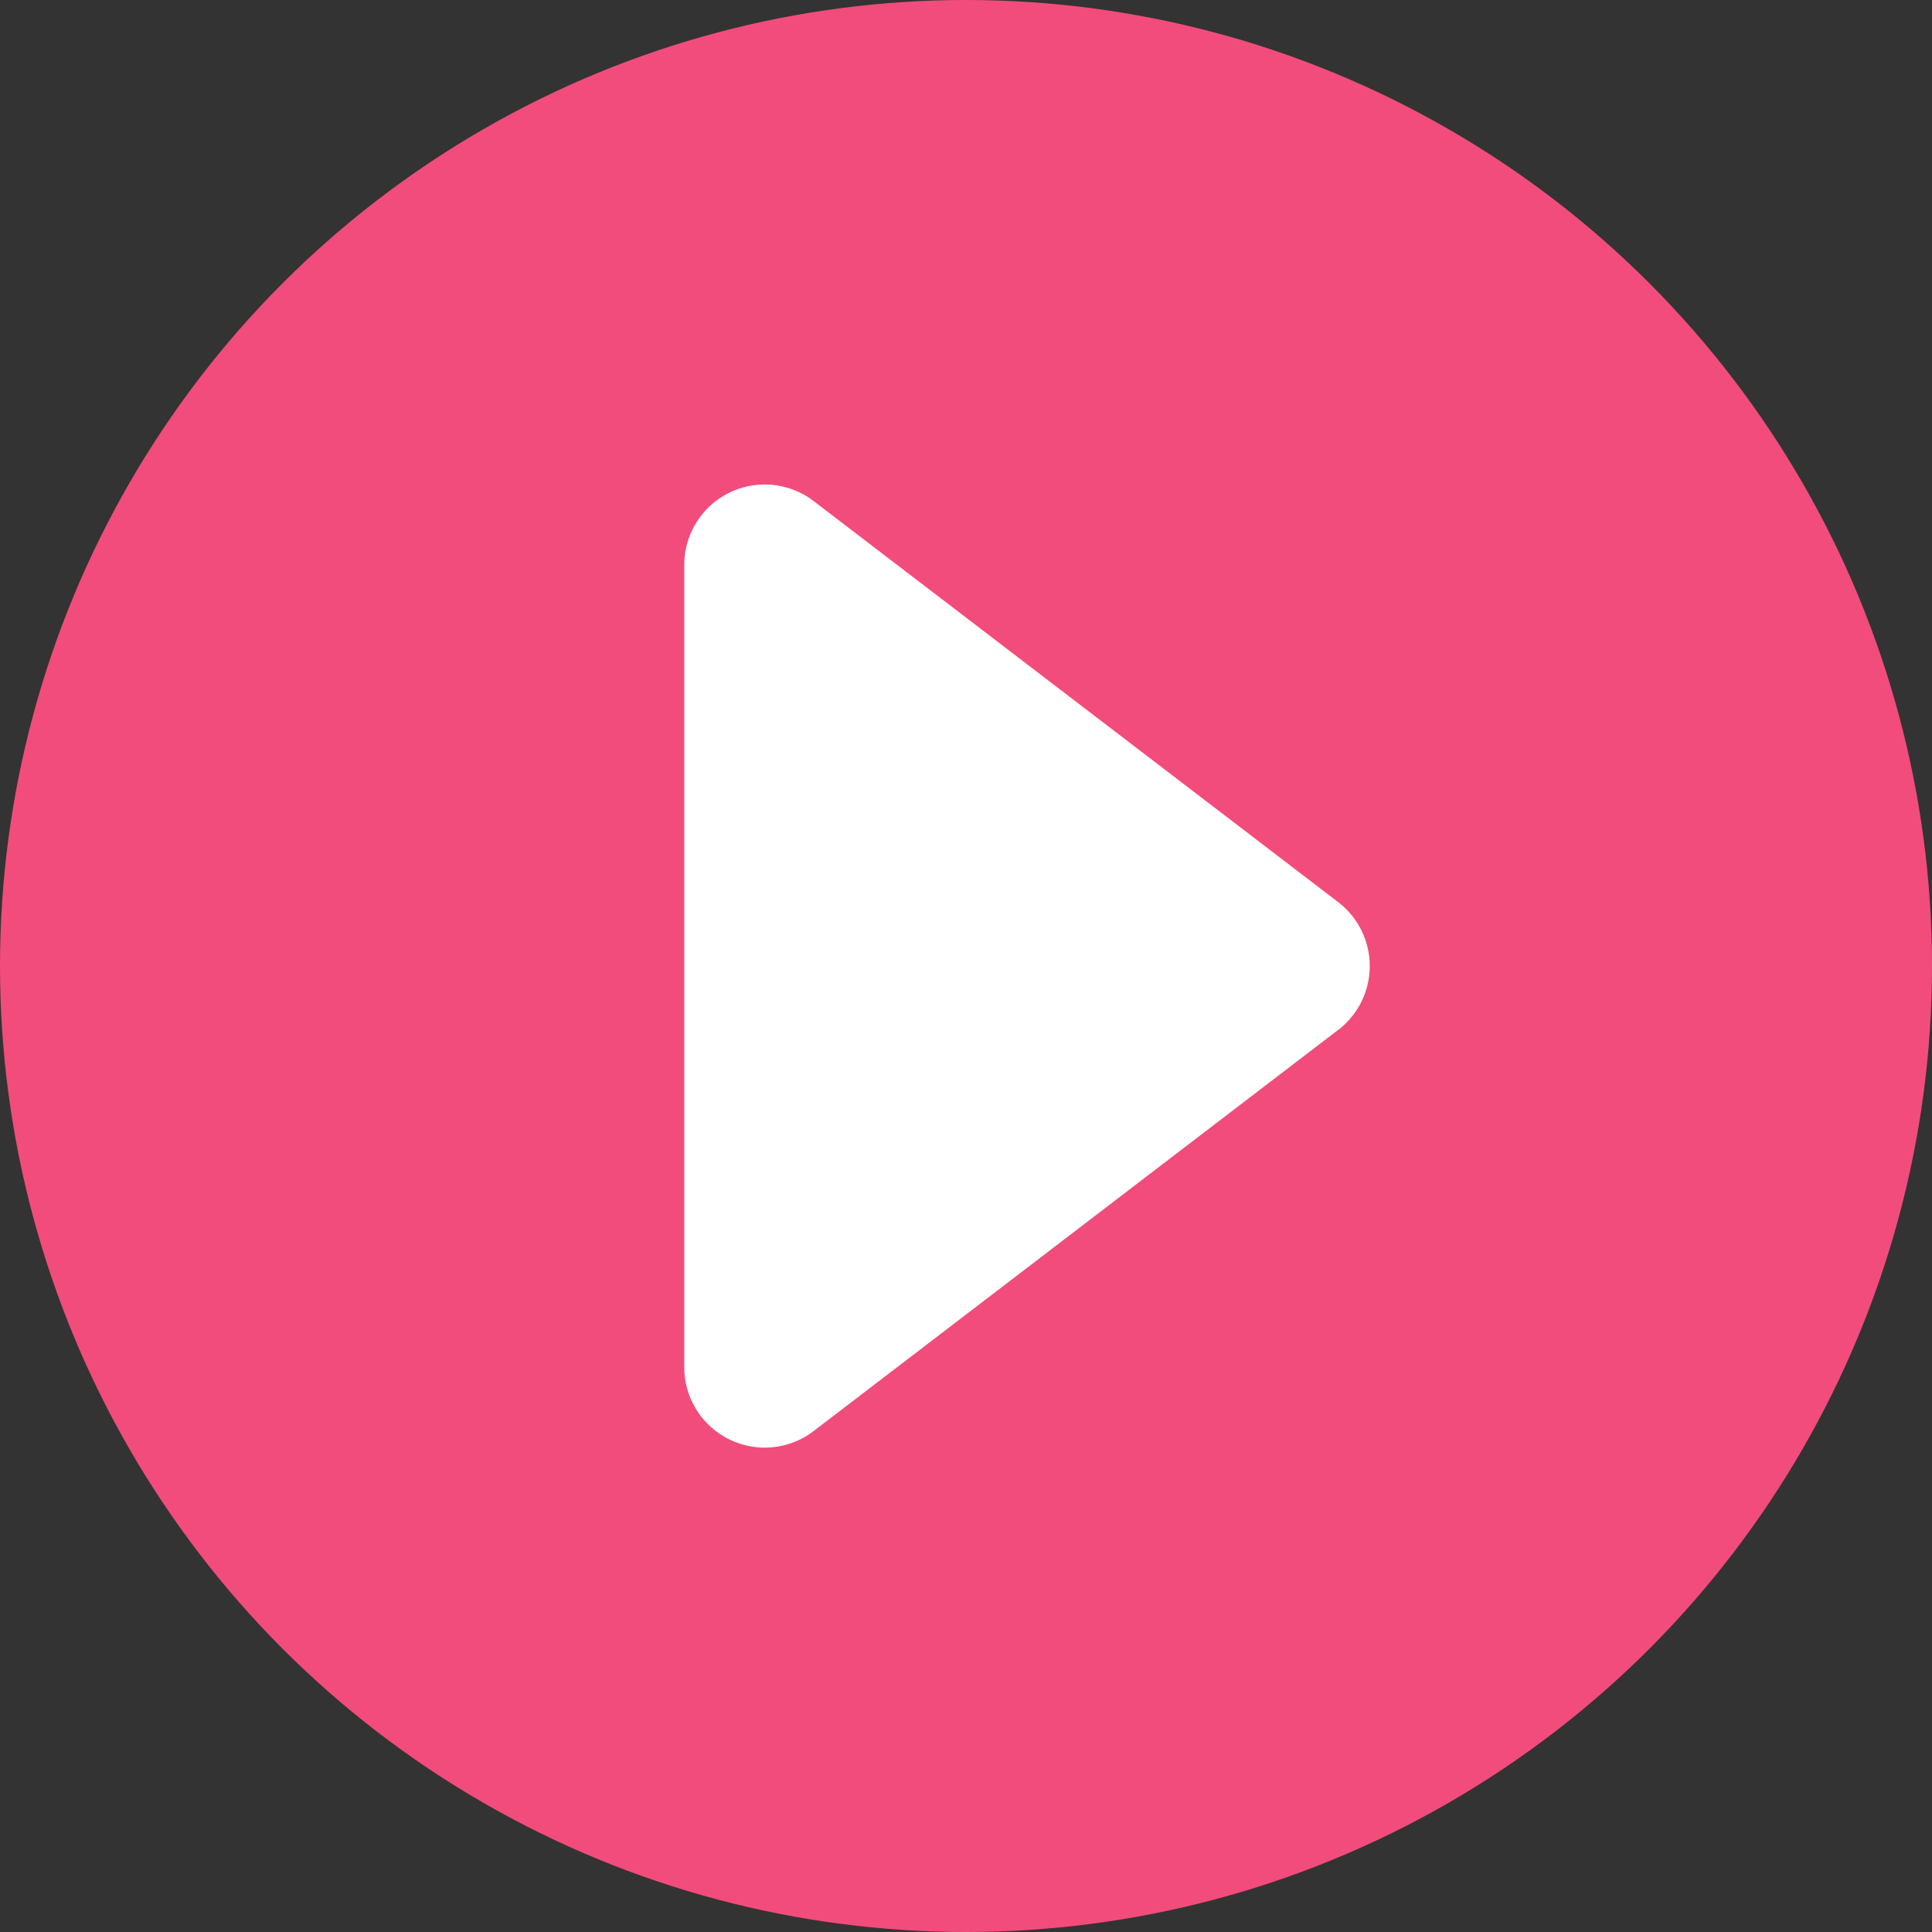 <svg width="52" height="52" viewBox="0 0 52 52" xmlns="http://www.w3.org/2000/svg">
    <rect x="0" y="0" width="52" height="52" fill="#333333" stroke="none"/>
    <g fill="none" fill-rule="evenodd">
        <circle fill="#F24C7C" cx="26" cy="26" r="26"/>
        <path d="M35.687 27.29 21.57 38.087a1.625 1.625 0 0 1-2.612-1.291v-21.59a1.625 1.625 0 0 1 2.612-1.29l14.117 10.794a1.625 1.625 0 0 1 0 2.582z" stroke="#FFF" stroke-width="1.083" fill="#FFF" stroke-linejoin="round"/>
    </g>
</svg>
